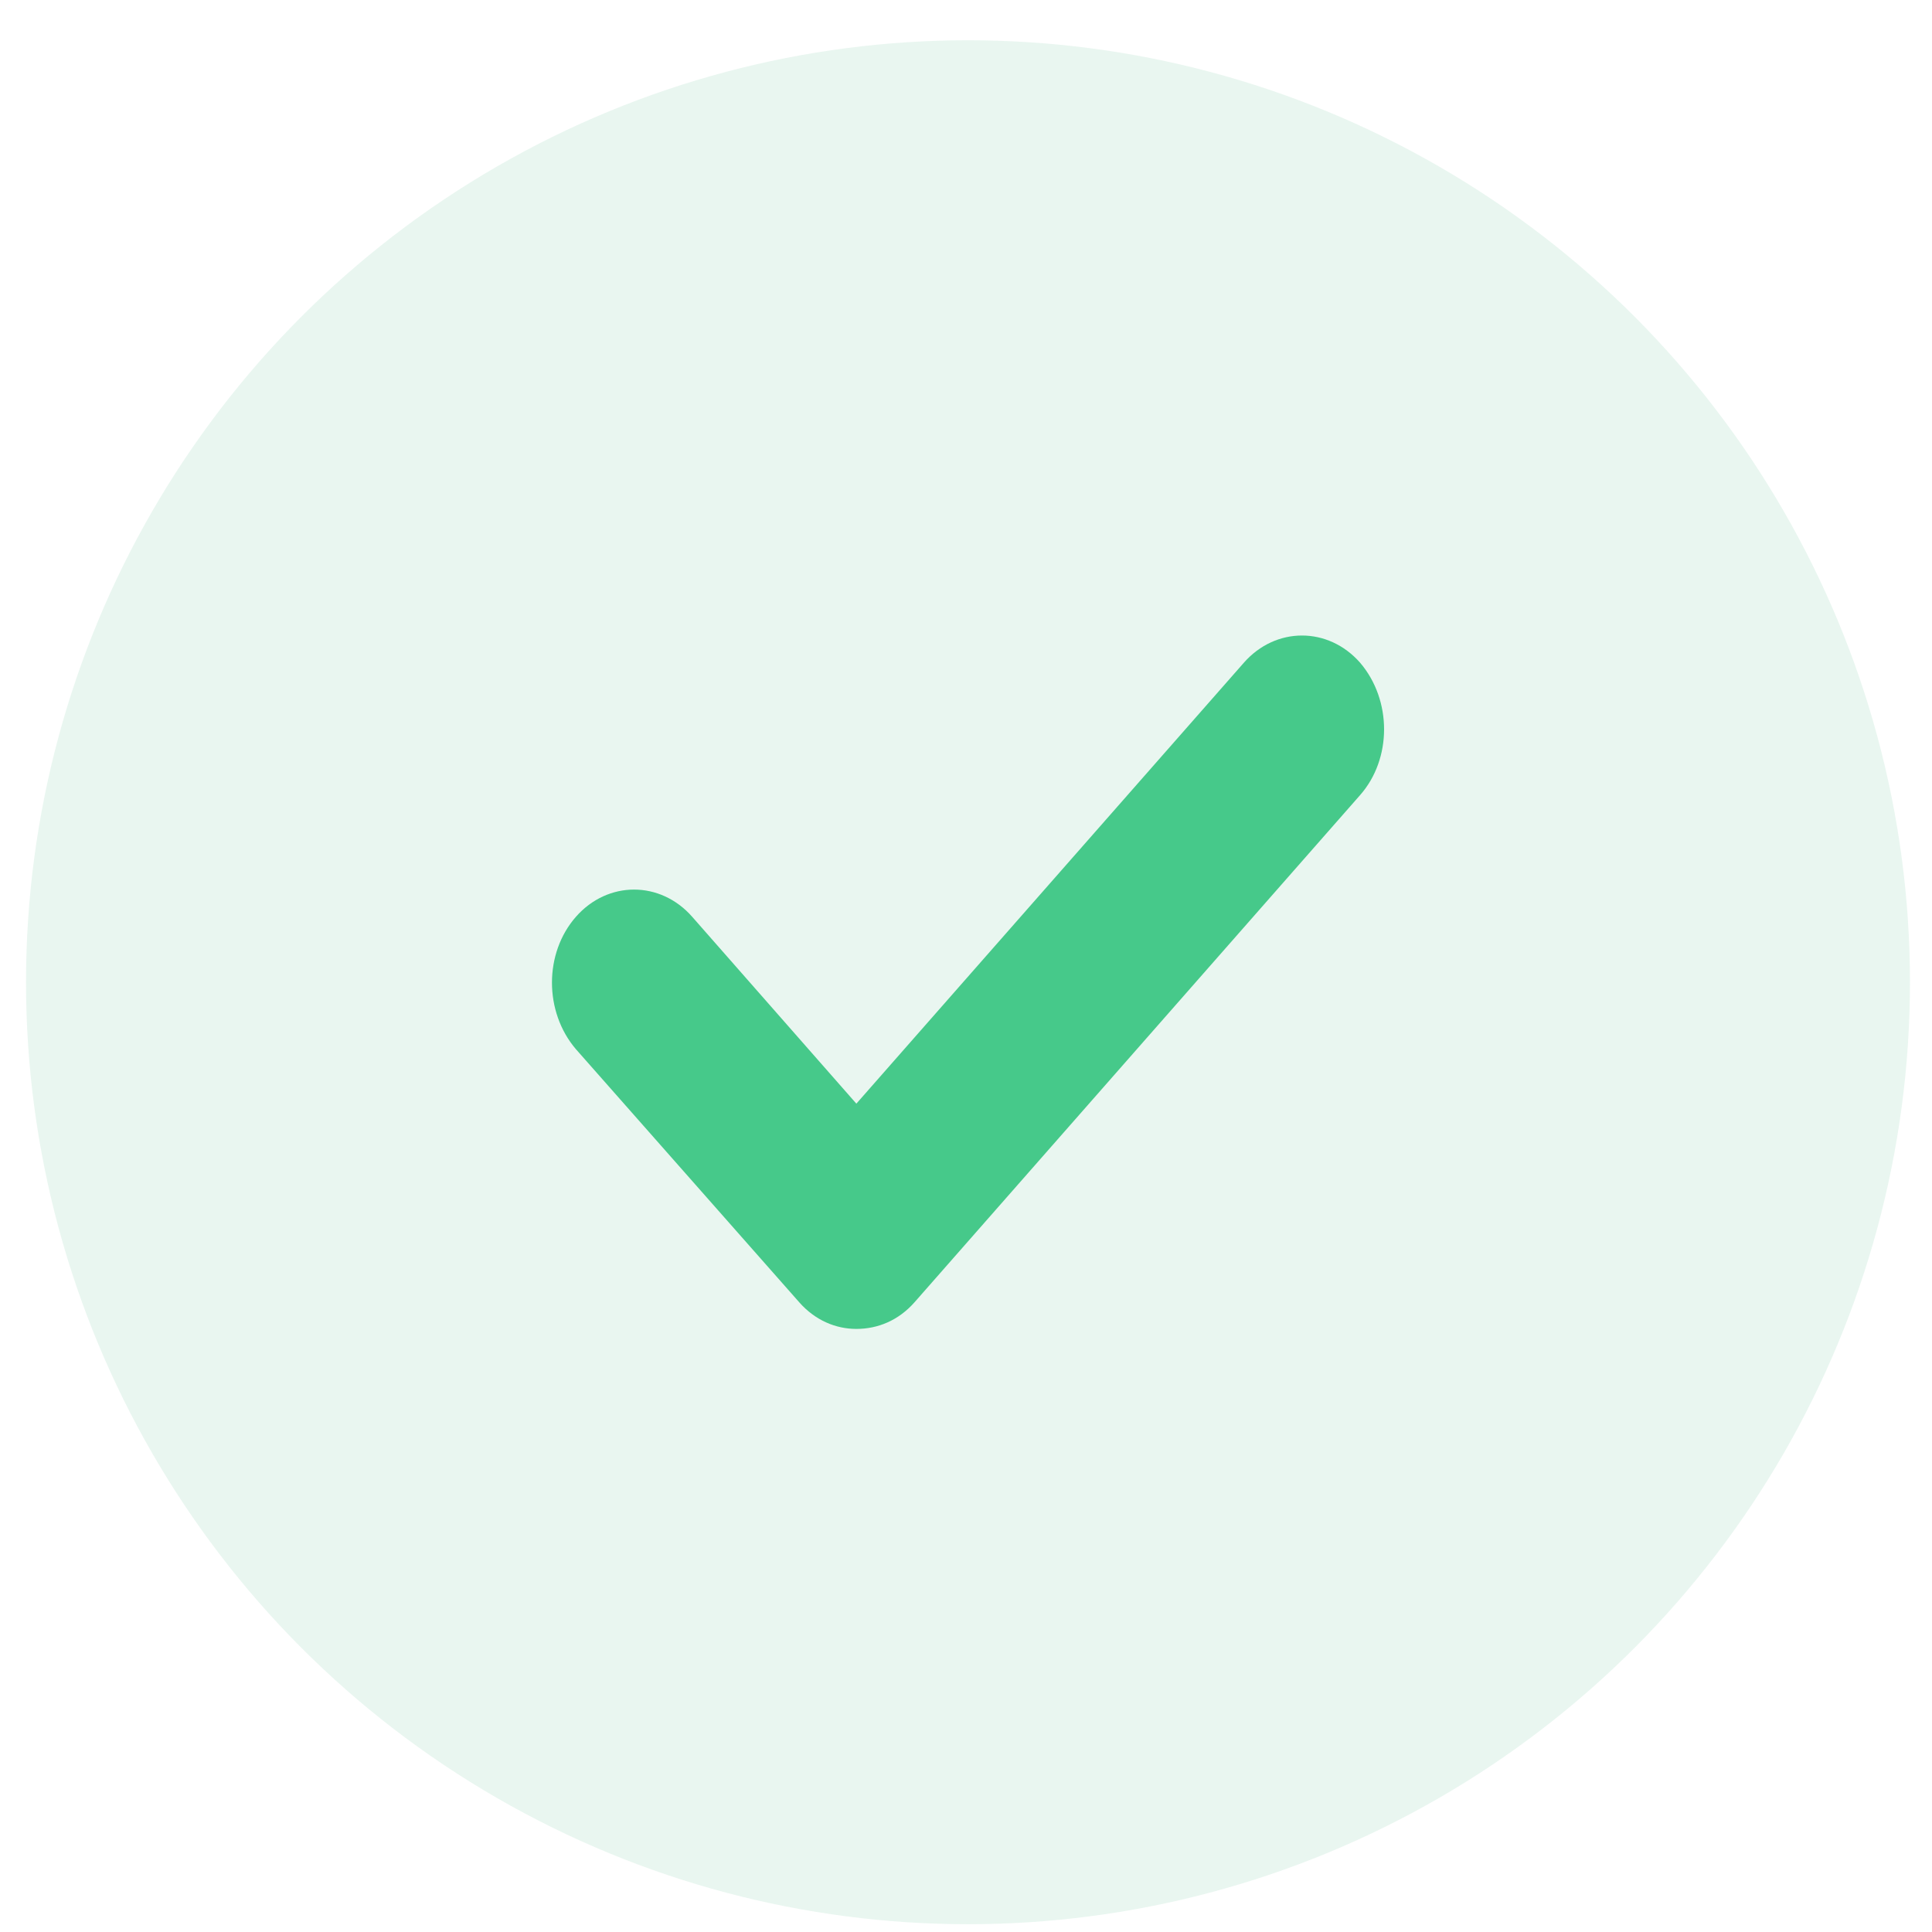 <svg width="32" height="32" viewBox="0 0 32 32" fill="none" xmlns="http://www.w3.org/2000/svg">
<circle cx="16.033" cy="16.269" r="15.602" fill="#95D5B6" fill-opacity="0.2"/>
<path fill-rule="evenodd" clip-rule="evenodd" d="M22.528 13.169L15.148 21.569C14.884 21.869 14.542 22.011 14.184 22.011C13.843 22.011 13.501 21.869 13.237 21.569L9.539 17.378C9.01 16.759 9.01 15.787 9.539 15.185C10.067 14.584 10.937 14.584 11.465 15.185L14.184 18.28L20.602 10.977C21.13 10.376 22 10.376 22.528 10.977C23.057 11.596 23.057 12.568 22.528 13.169Z" fill="#46C98A"/>
</svg>
